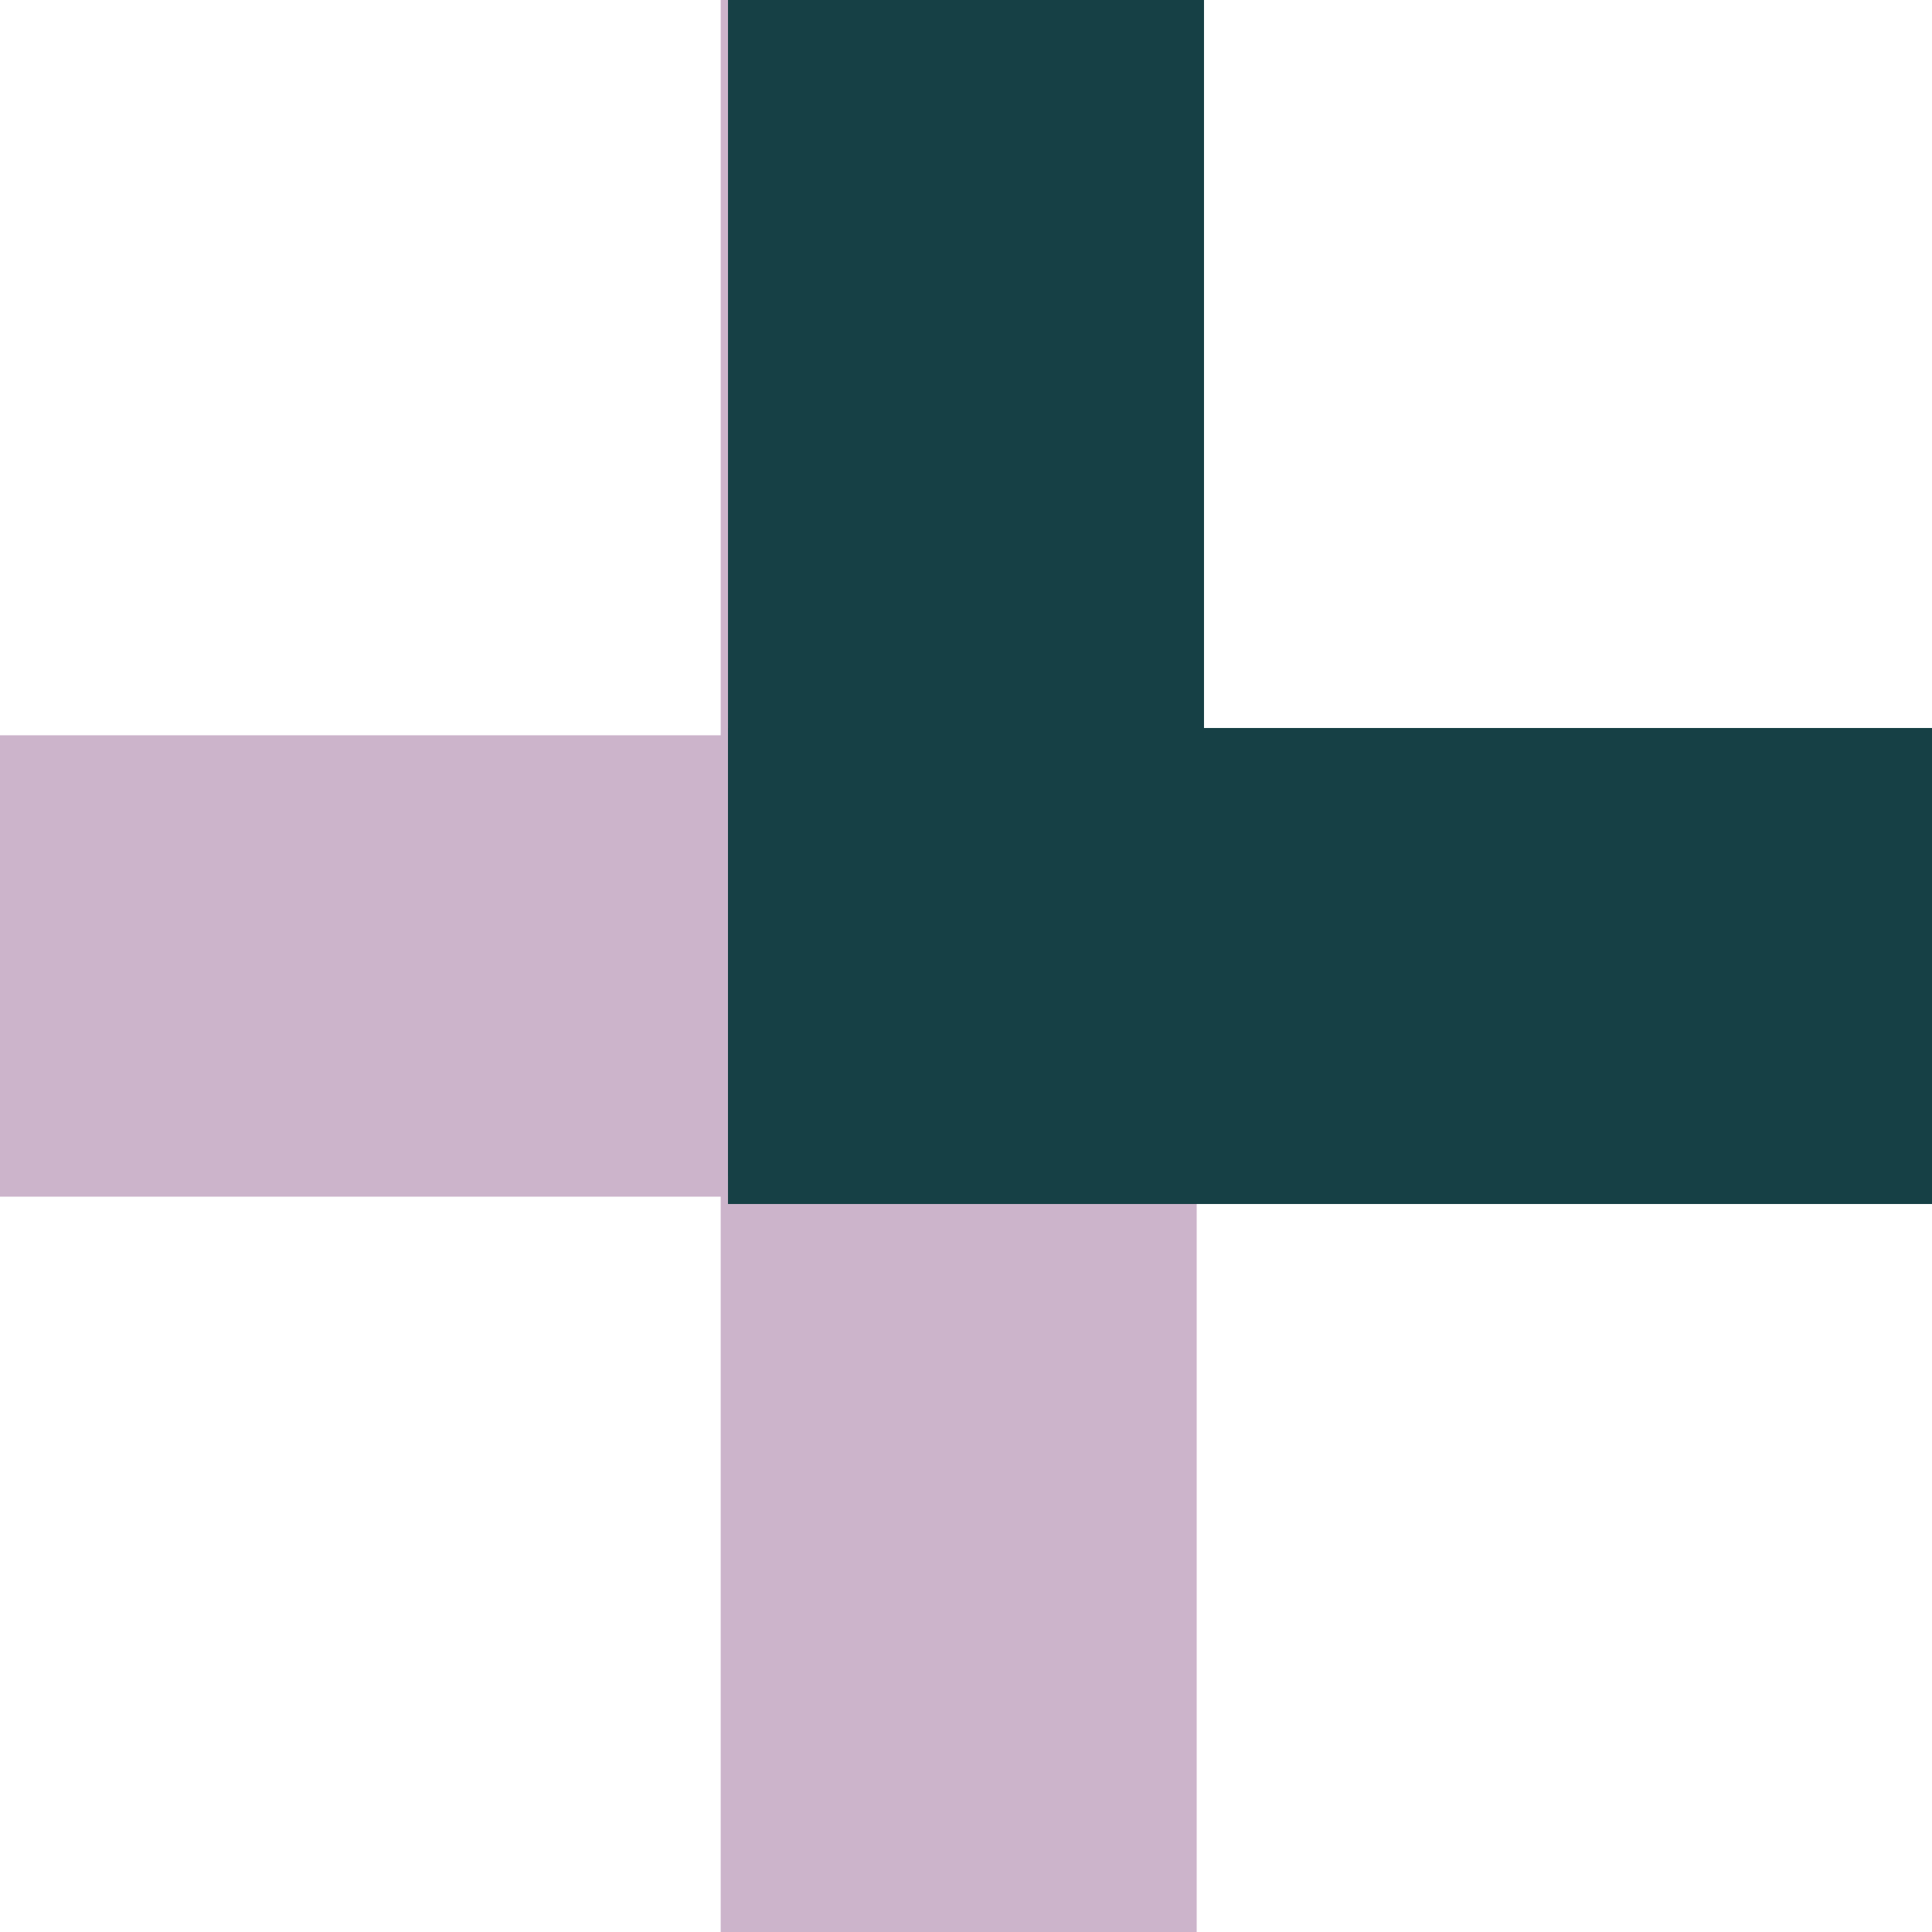 <svg width="69" height="69" viewBox="0 0 69 69" fill="none" xmlns="http://www.w3.org/2000/svg">
<rect width="69" height="17" transform="translate(42.739) rotate(90)" fill="#CCB4CB"/>
<rect width="69" height="16.478" transform="translate(69 42.738) rotate(180)" fill="#CCB4CB"/>
<rect width="42" height="17" transform="translate(43) rotate(90)" fill="#164045"/>
<rect width="43" height="17" transform="translate(69 43) rotate(180)" fill="#164045"/>
</svg>
